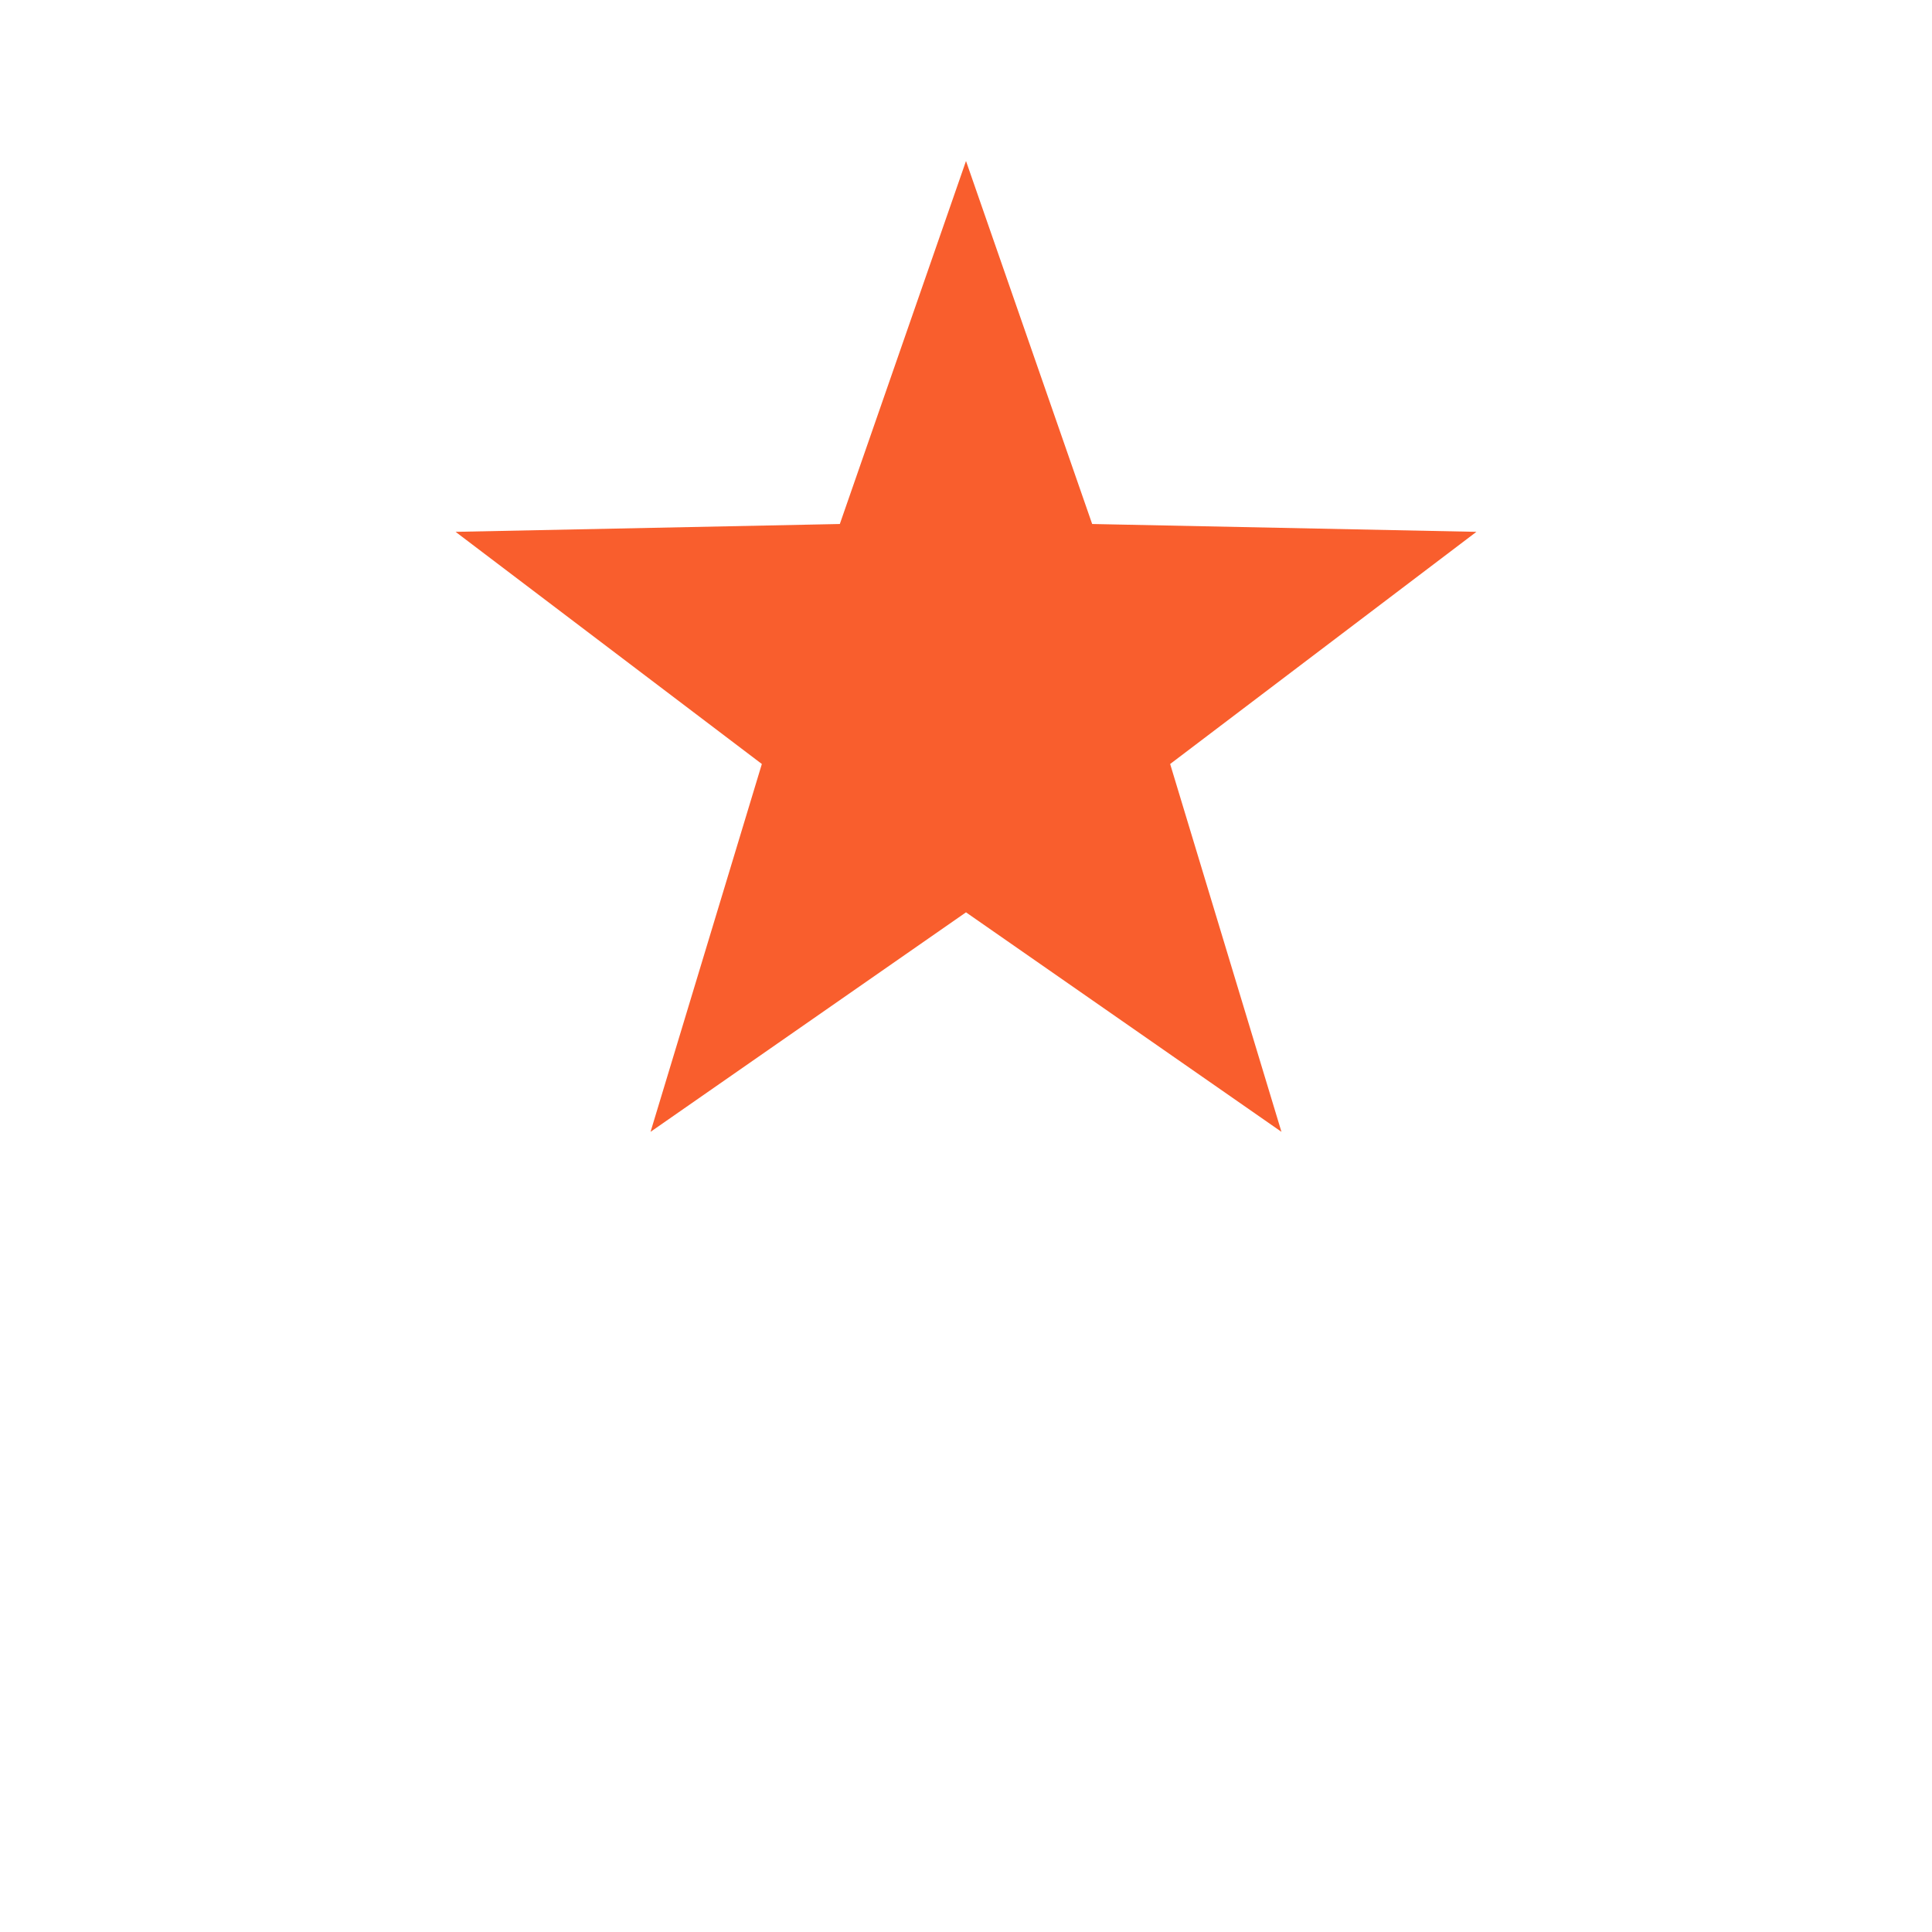 <svg width="36" height="36" viewBox="0 0 36 36" fill="none" xmlns="http://www.w3.org/2000/svg">
<path d="M18 3L20.351 9.764L27.511 9.91L21.804 14.236L23.878 21.09L18 17L12.122 21.09L14.196 14.236L8.489 9.91L15.649 9.764L18 3Z" fill="#F95E2D"/>
</svg>
